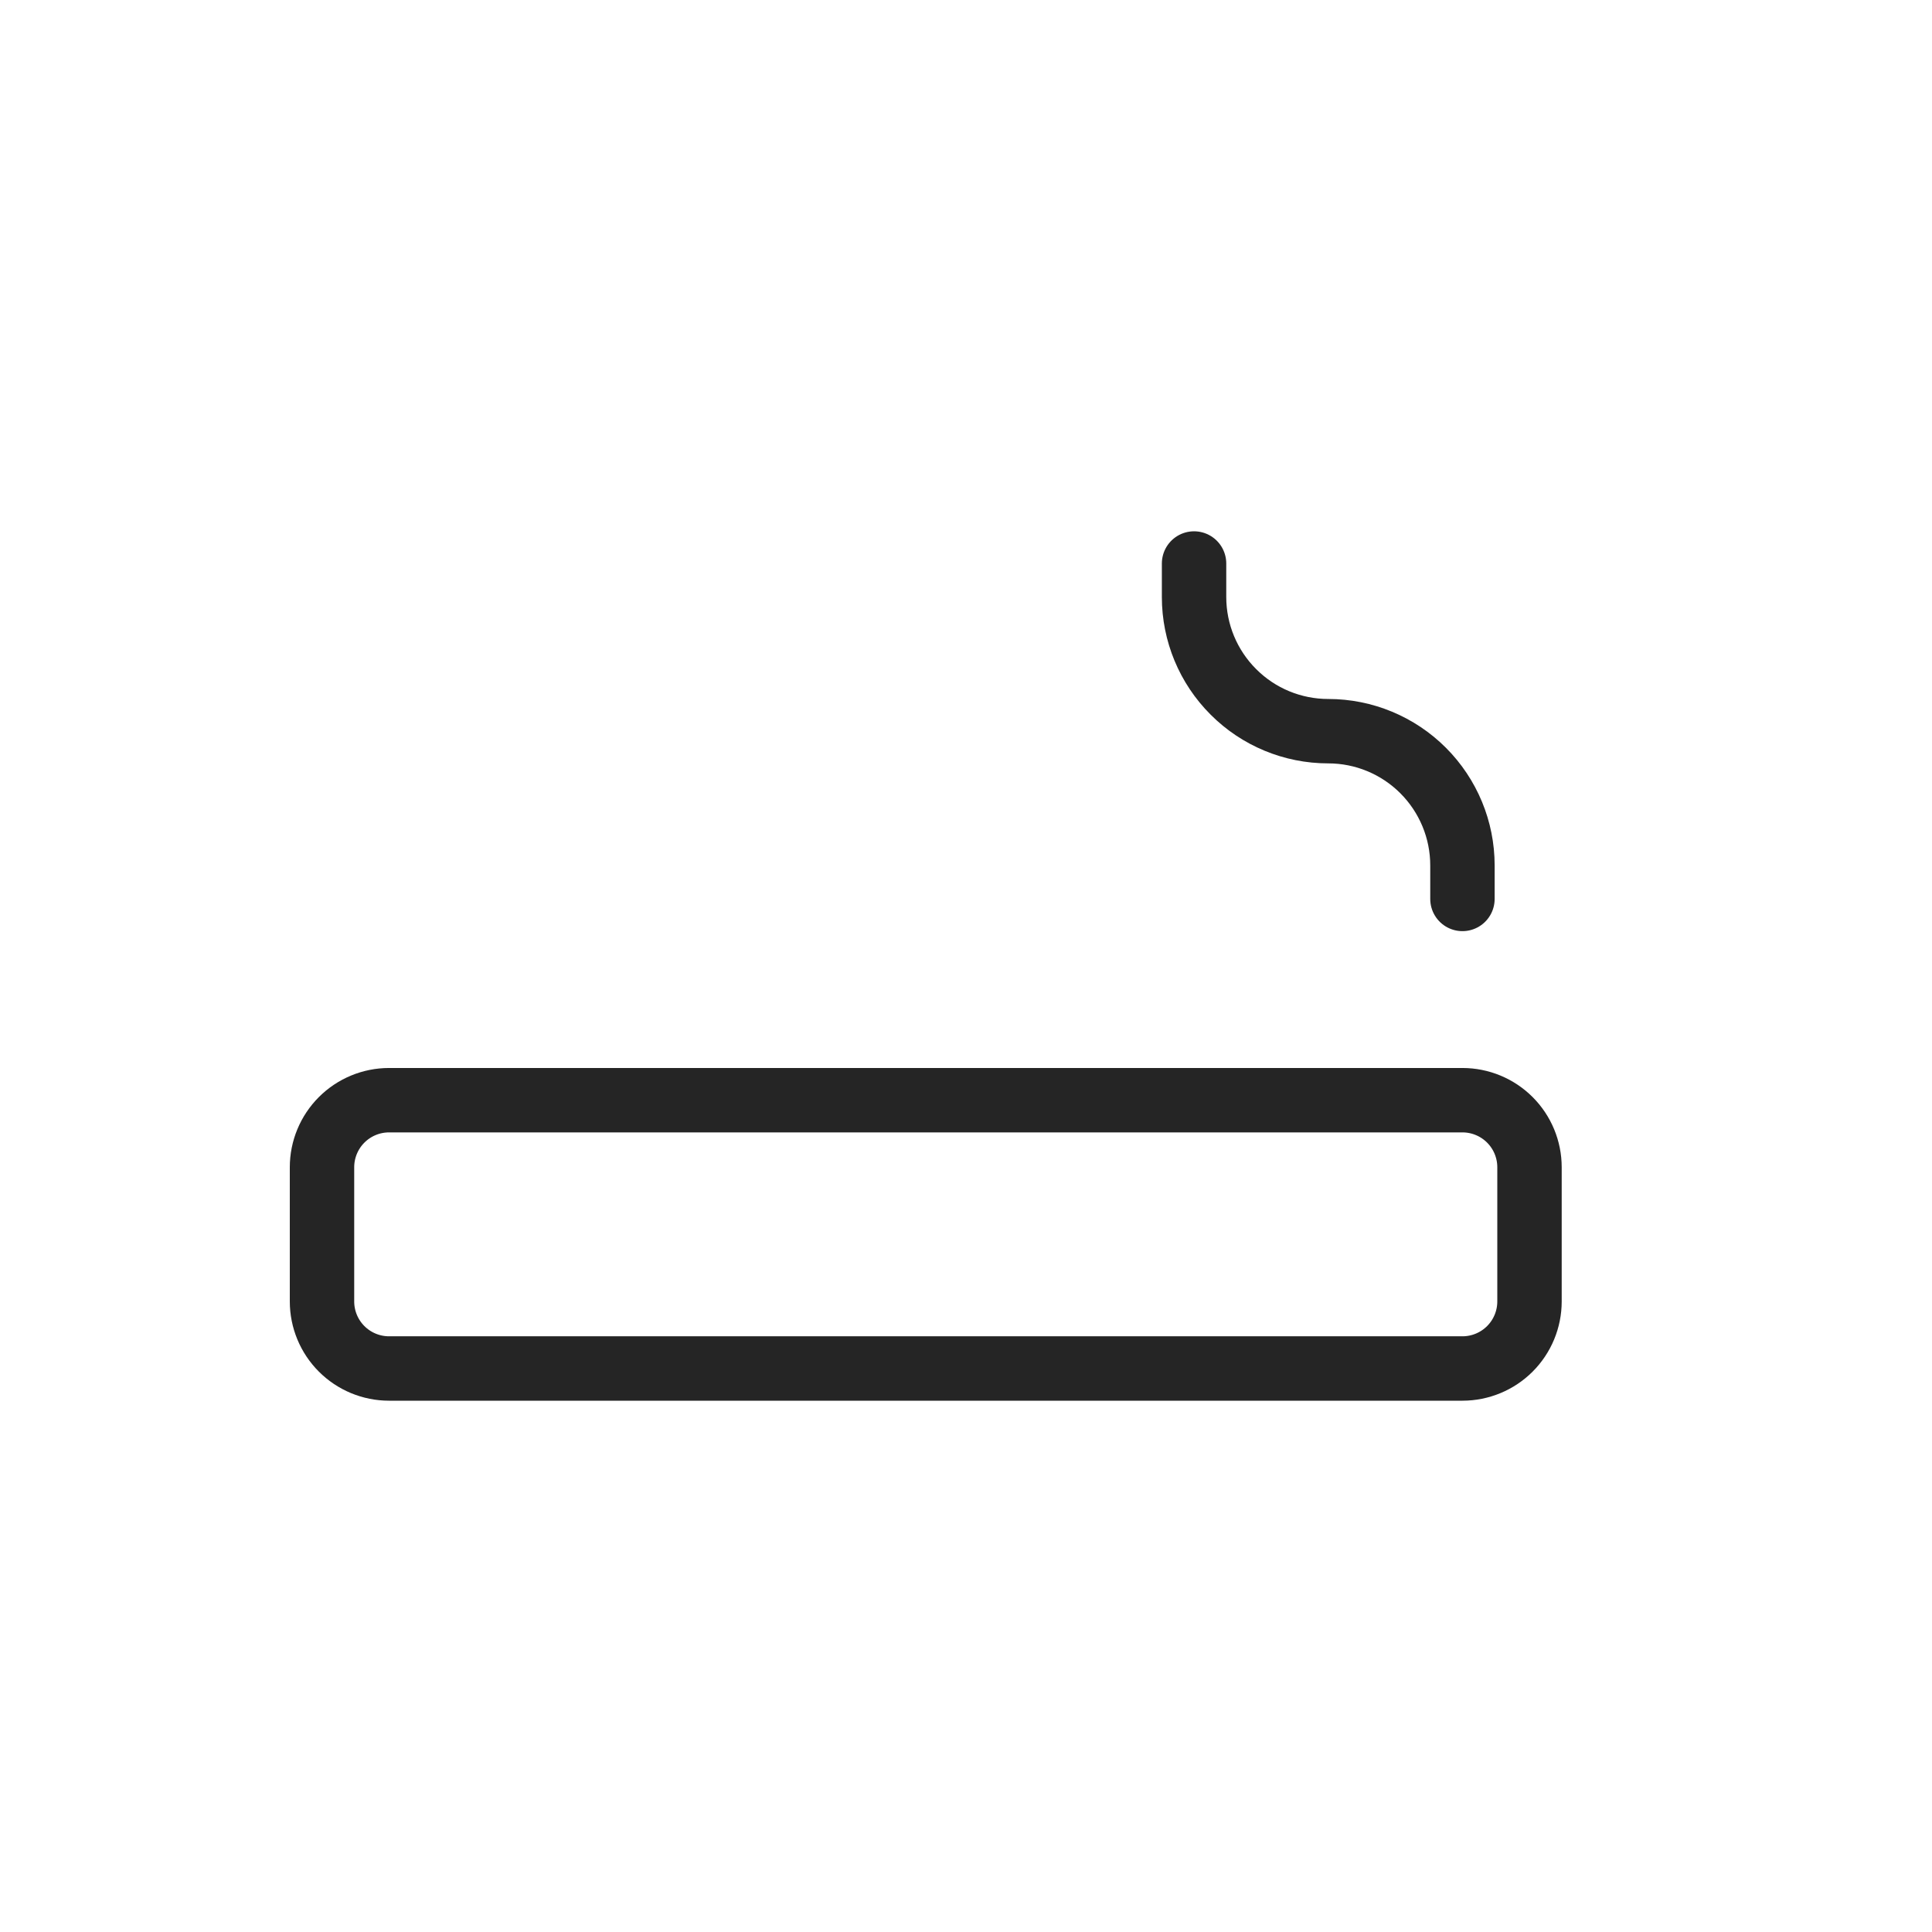 <svg width="24" height="24" viewBox="0 0 24 24" fill="none" xmlns="http://www.w3.org/2000/svg">
<path d="M4 14.5C4 14.279 4.088 14.067 4.244 13.911C4.4 13.755 4.612 13.667 4.833 13.667H18.167C18.388 13.667 18.6 13.755 18.756 13.911C18.912 14.067 19 14.279 19 14.5V16.167C19 16.388 18.912 16.6 18.756 16.756C18.6 16.912 18.388 17 18.167 17H4.833C4.612 17 4.4 16.912 4.244 16.756C4.088 16.6 4 16.388 4 16.167V14.5Z" stroke="#252525" stroke-width="0.8" stroke-linecap="round" stroke-linejoin="round"/>
<path d="M14.833 7V7.417C14.833 7.859 15.009 8.283 15.322 8.595C15.634 8.908 16.058 9.083 16.5 9.083C16.942 9.083 17.366 9.259 17.678 9.571C17.991 9.884 18.167 10.308 18.167 10.75V11.167" stroke="#252525" stroke-width="0.8" stroke-linecap="round" stroke-linejoin="round"/>
</svg>
